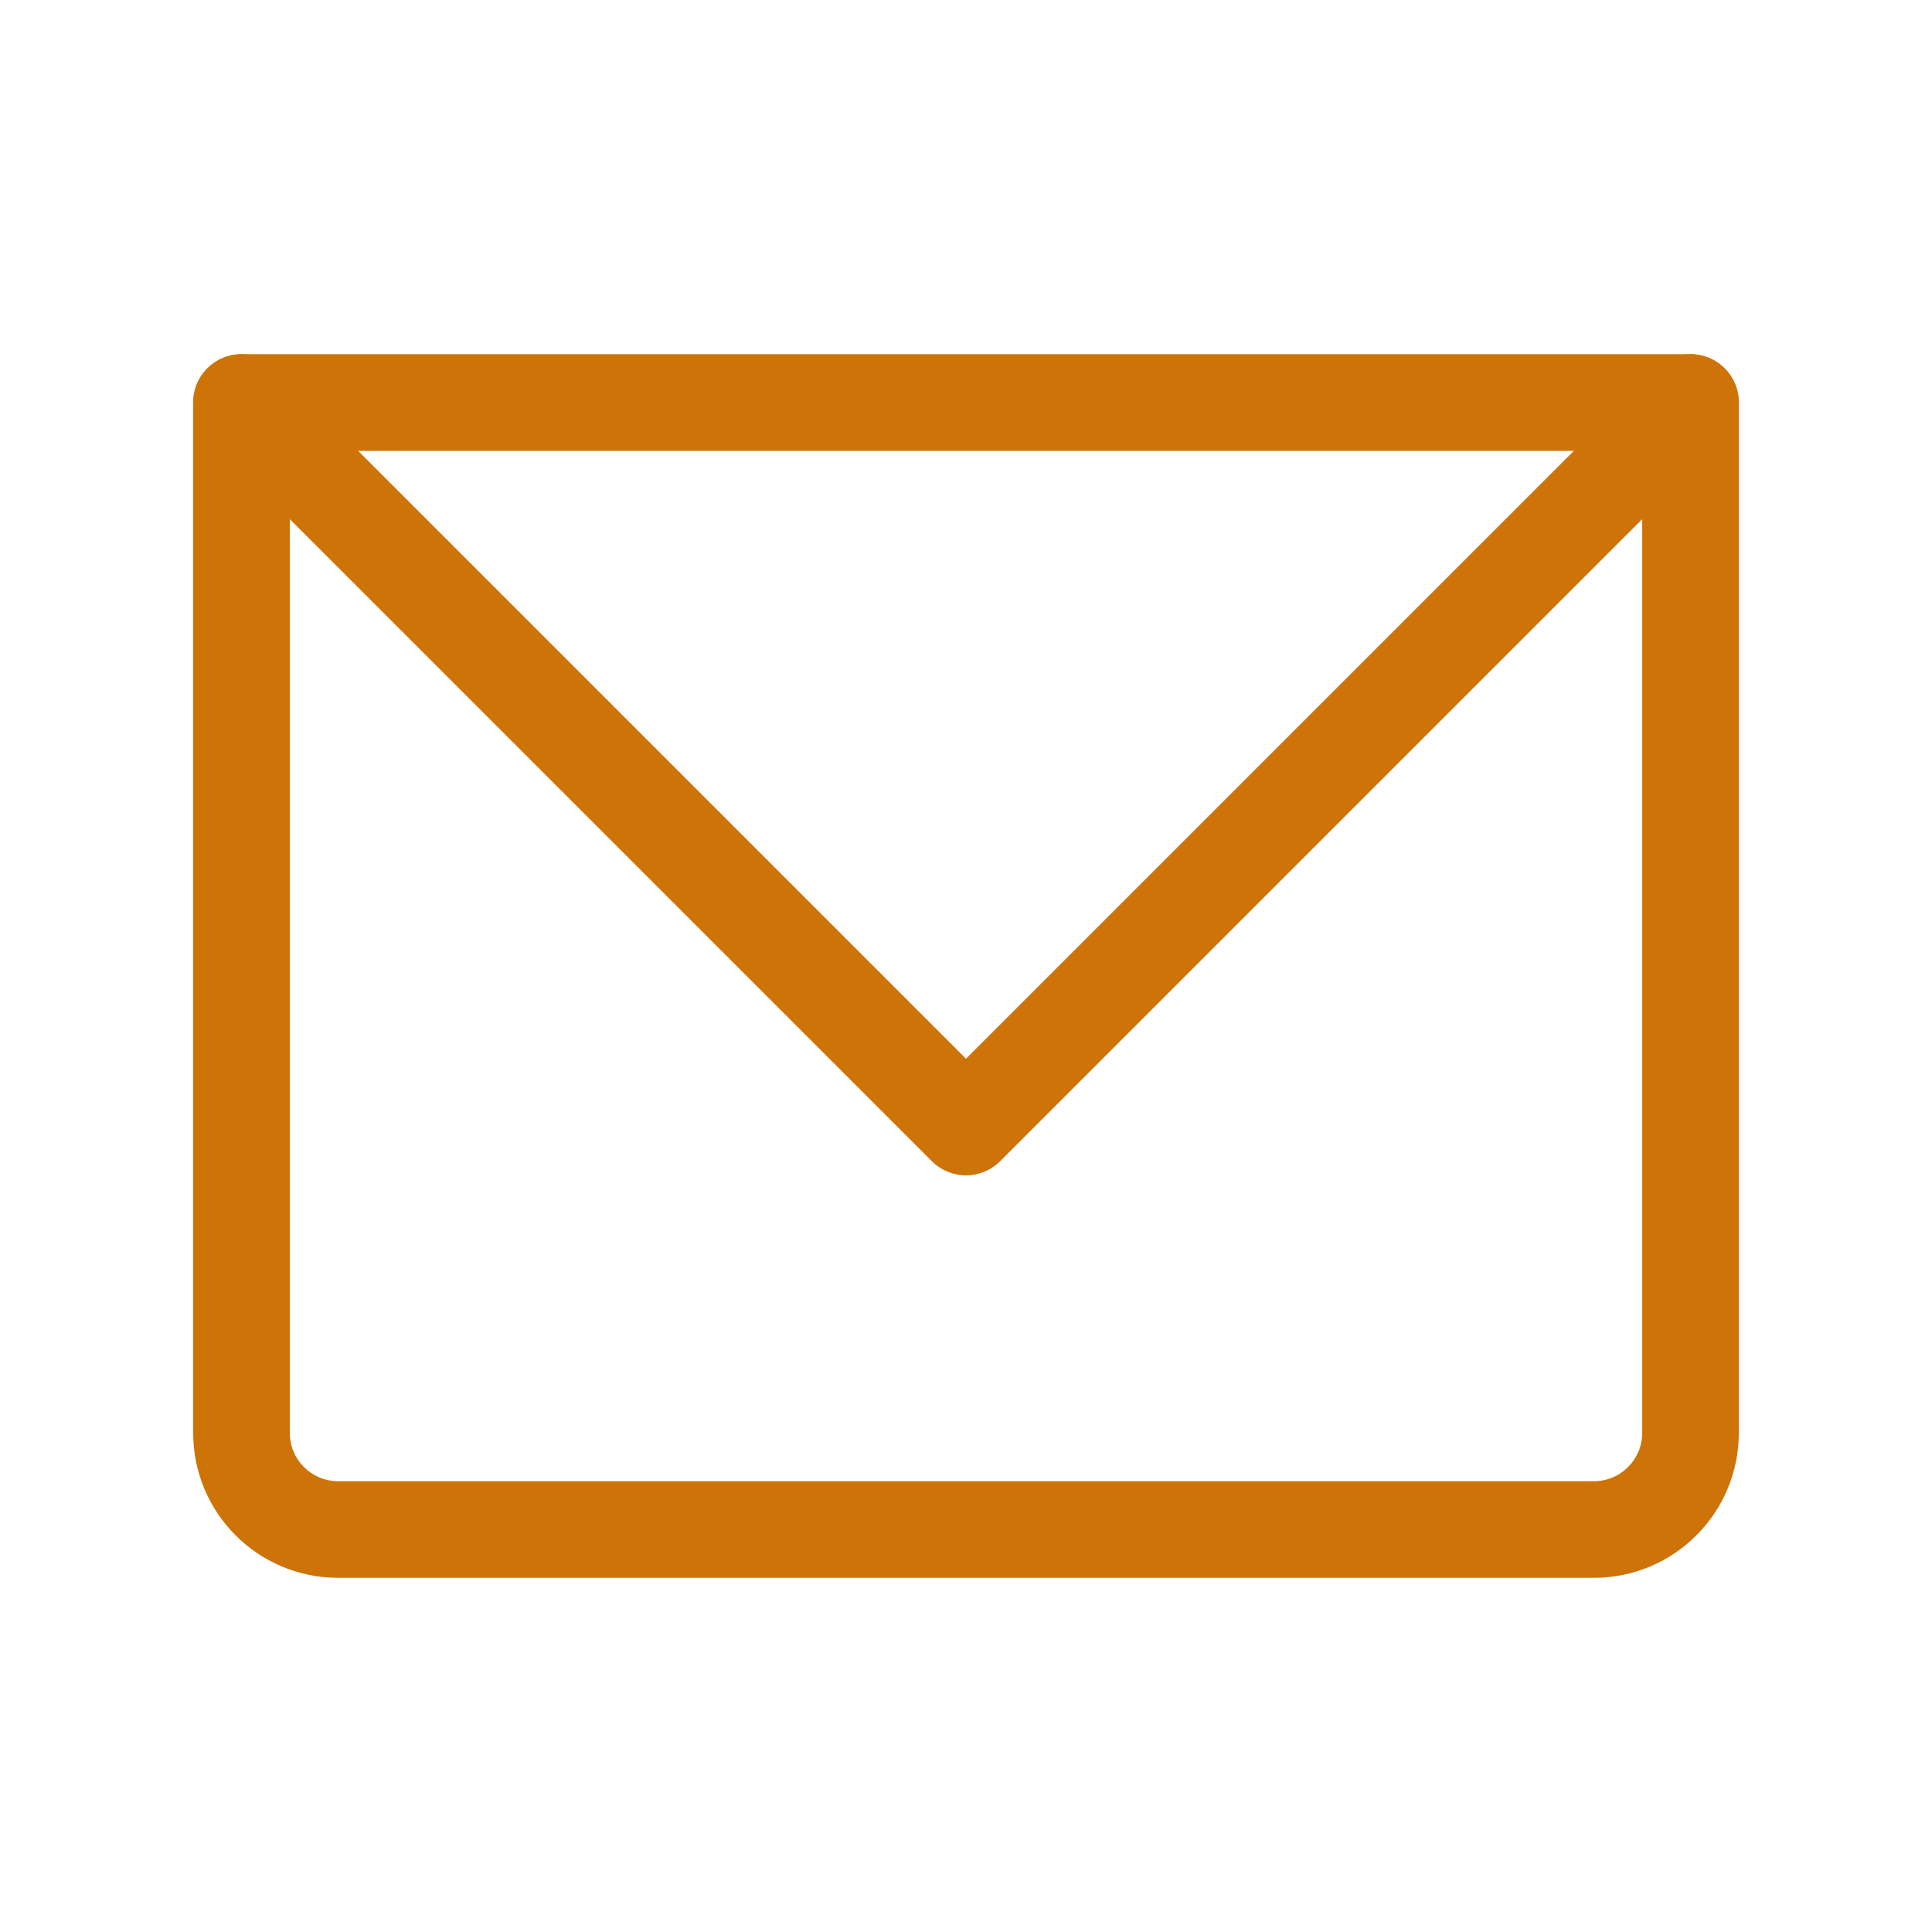 <svg width="40" height="40" viewBox="0 0 40 40" fill="none" xmlns="http://www.w3.org/2000/svg">
<path d="M5 8.334V7.333C4.448 7.333 4 7.781 4 8.334H5ZM35 8.334H36C36 7.781 35.552 7.333 35 7.333V8.334ZM5 9.334H35V7.333H5V9.334ZM34 8.334V29.667H36V8.334H34ZM33 30.667H7V32.667H33V30.667ZM6 29.667V8.334H4V29.667H6ZM7 30.667C6.448 30.667 6 30.219 6 29.667H4C4 31.324 5.343 32.667 7 32.667V30.667ZM34 29.667C34 30.219 33.552 30.667 33 30.667V32.667C34.657 32.667 36 31.324 36 29.667H34Z" fill="#CE7308"/>
<path d="M5 8.334L20 23.334L35 8.334" stroke="#CE7308" stroke-width="2" stroke-linecap="round" stroke-linejoin="round"/>
</svg>
